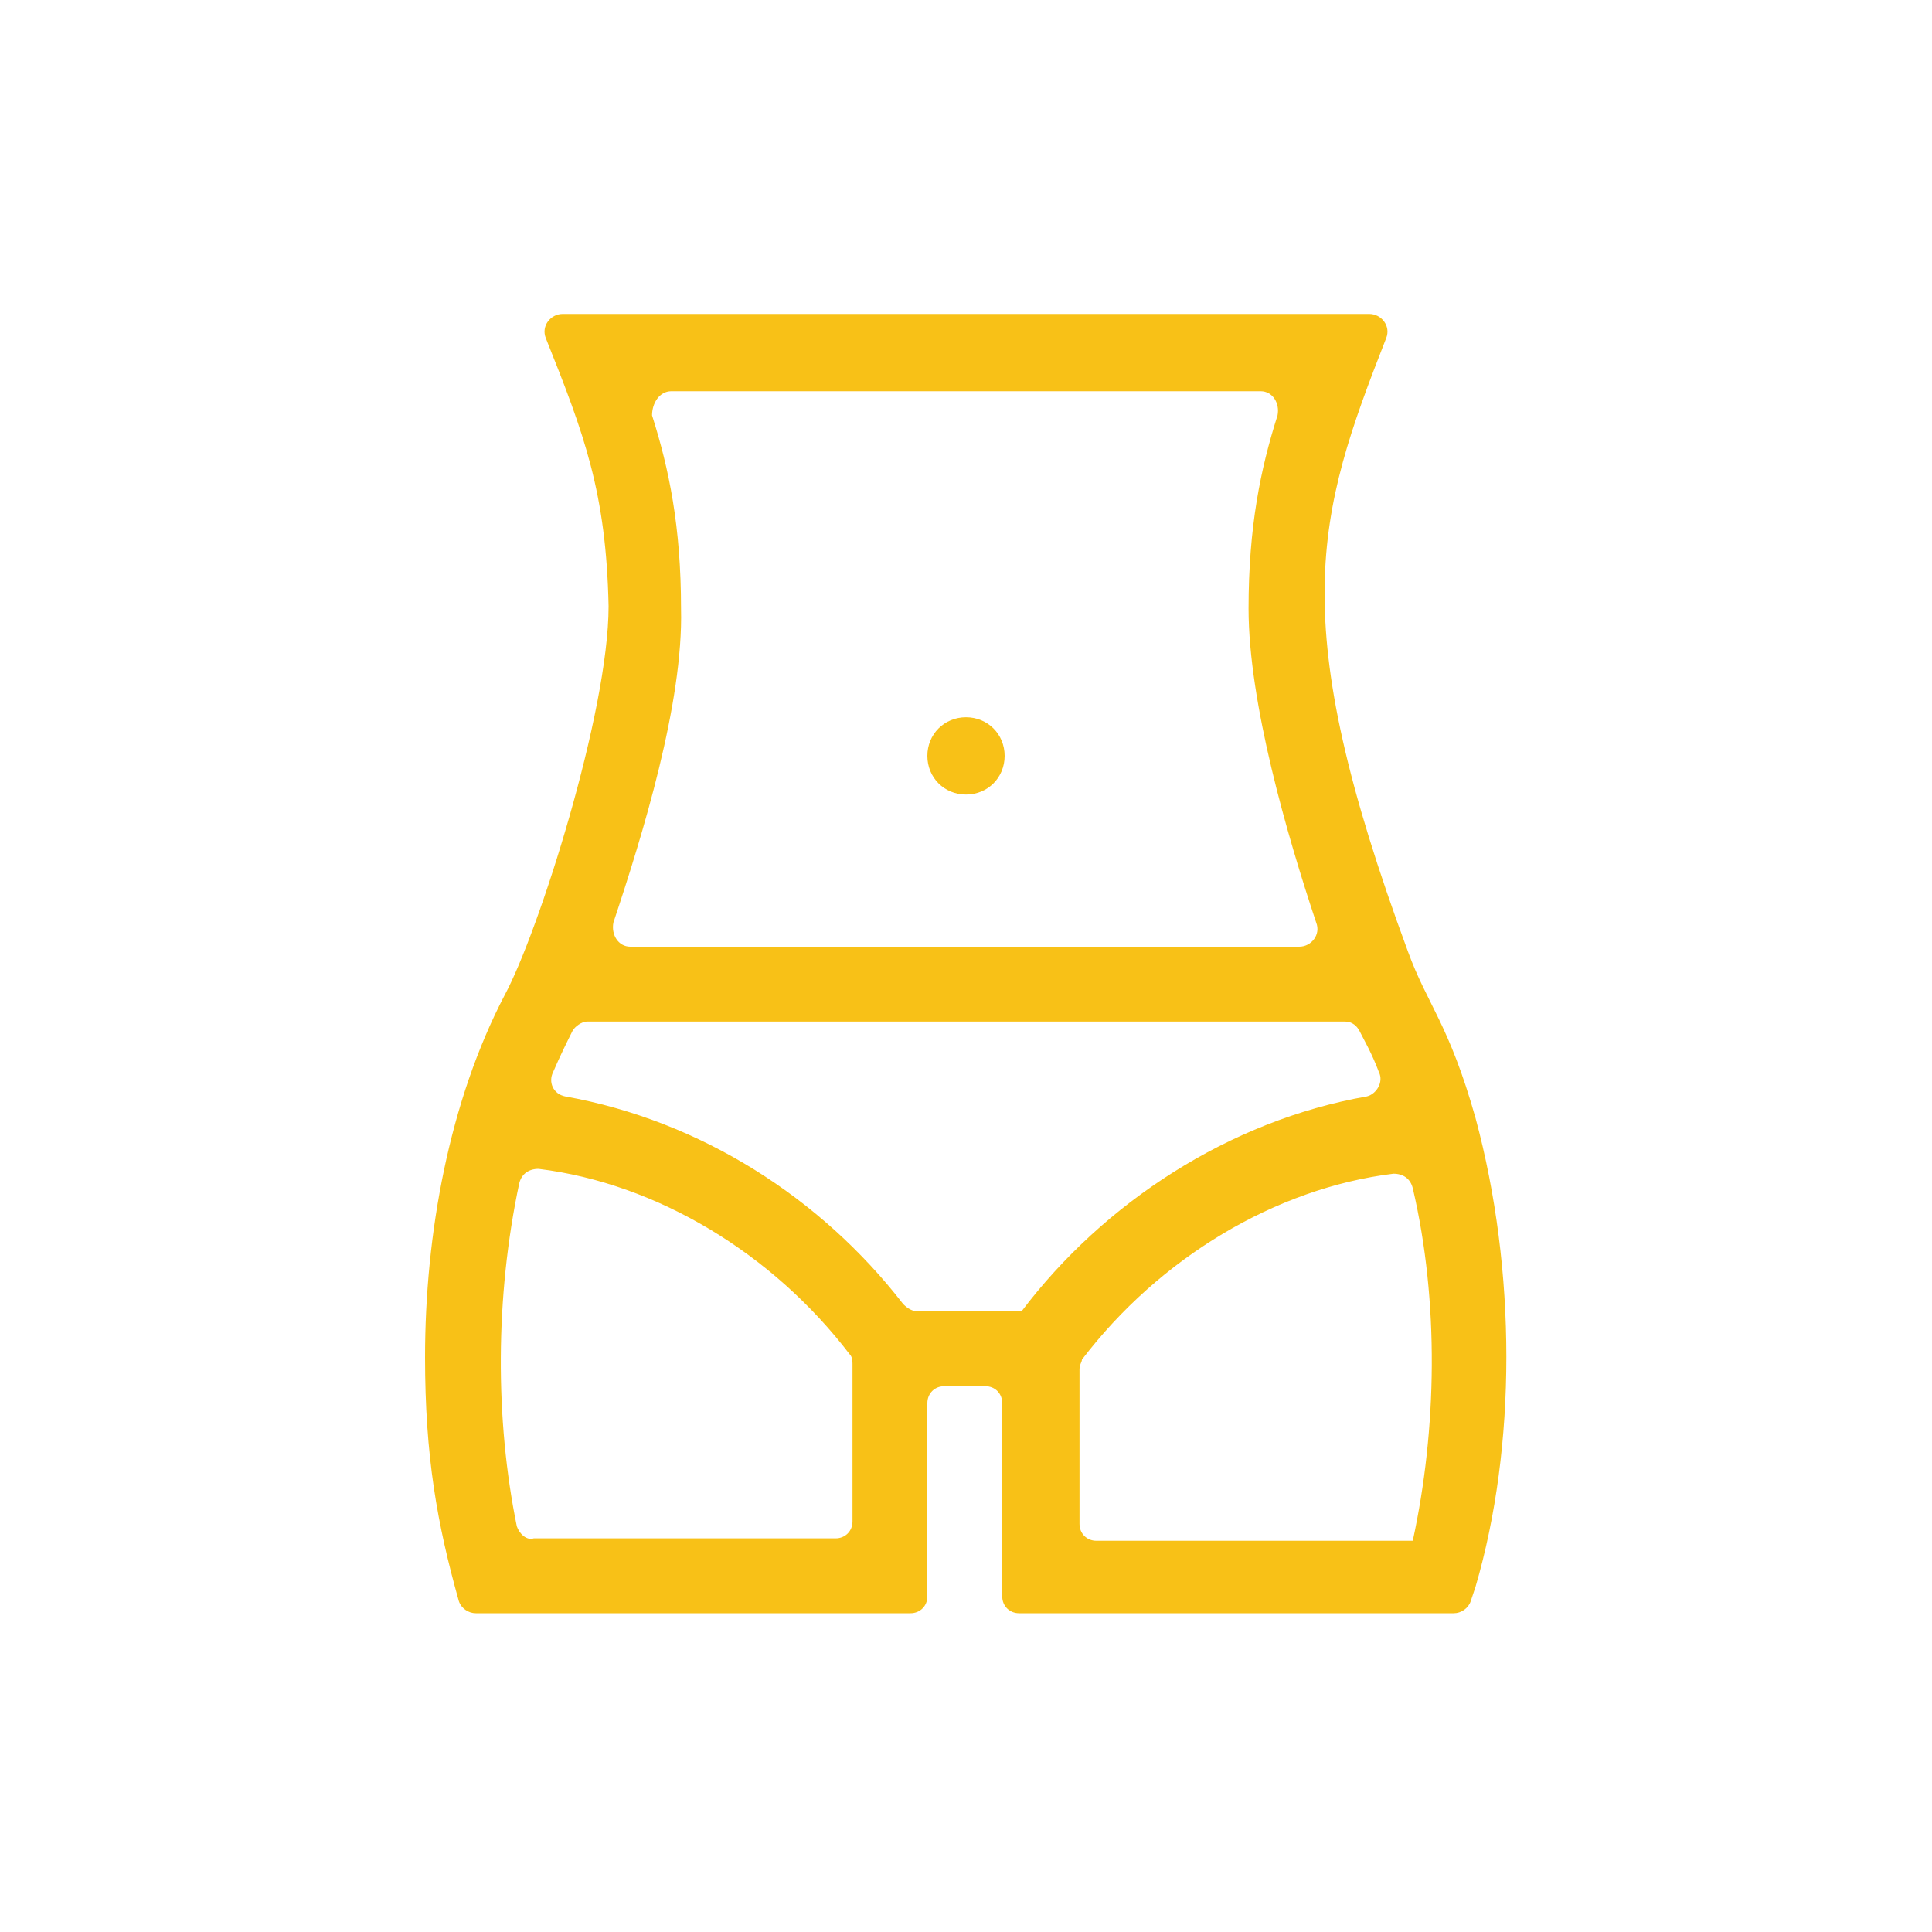 <?xml version="1.0" encoding="utf-8"?>
<!-- Generator: Adobe Illustrator 25.2.1, SVG Export Plug-In . SVG Version: 6.00 Build 0)  -->
<svg version="1.1" id="Layer_1" xmlns="http://www.w3.org/2000/svg" xmlns:xlink="http://www.w3.org/1999/xlink" x="0px" y="0px"
	 viewBox="0 0 80 80" style="enable-background:new 0 0 80 80;" xml:space="preserve">
<style type="text/css">
	.st0{fill:#F8C117;}
</style>
<g>
	<path class="st0" d="M-37.2,42.5c0-0.1,0.1-0.3,0.1-0.4v-6.7c0-3.8-1-7.6-2.8-11c-1.8-3.3-4.5-6.1-7.7-8.2l-1.2-2.3
		C-51,9.7-55.2,7.1-60,7.1c-4.8,0-9,2.6-11.2,6.9l-0.9,1.8c-0.1,0.1-0.1,0.3-0.1,0.4c-3.2,2-5.9,4.8-7.7,8.1
		c-1.9,3.4-2.9,7.2-2.9,11.1l0,6.7c0,0.1,0,0.3,0.1,0.4c-1,1.1-1.5,2.7-1.4,4.2c0.1,1.7,0.9,3.2,2.1,4.3l3.7,3.1v0.4
		c0,3.2,0.9,6.3,2.6,9l0.9,1.5c3,4.8,8.2,7.8,13.8,8c0.2,0,0.5,0,0.7,0c5.4,0,10.4-2.5,13.7-6.8l1.6-2.2c2.2-2.9,3.3-6.3,3.4-9.9
		l3.7-3.1c1.3-1.1,2-2.6,2.1-4.2C-35.7,45.2-36.2,43.7-37.2,42.5z M-60,10.4C-60,10.4-60,10.4-60,10.4L-60,10.4
		C-60,10.4-60,10.4-60,10.4c2.8,0,5.4,1.3,7.1,3.4c-0.3-0.1-0.7-0.2-1-0.3c-0.1,0-0.2-0.1-0.3-0.1l-0.1,0c-0.4-0.1-0.9-0.2-1.5-0.3
		c-0.2,0-0.4-0.1-0.6-0.1c-0.1,0-0.2,0-0.2,0l-0.3,0c-0.3,0-0.6-0.1-0.9-0.1c-0.8-0.1-1.4-0.1-2.1-0.1c-2.4,0-4.8,0.4-7.1,1.1
		C-65.4,11.7-62.8,10.4-60,10.4z M-78.4,49.7l-1.6-1.3l0,0c-0.8-0.7-1.2-1.9-0.8-2.9c0.4-1,1.3-1.7,2.3-1.7V49.7z M-78.5,40.5
		c-0.3,0-0.7,0.1-1,0.1v-5.1c0-3.8,1.1-7.5,3.2-10.7c1.6,3.5,4.1,6.6,7.2,8.8c-1.1,1-2.2,1.9-3.4,2.8l0,0c0,0,0,0,0,0
		C-74.4,37.9-76.4,39.3-78.5,40.5z M-45,53.7c0,2.9-1,5.9-2.7,8.2l-1.6,2.2c-2.7,3.6-7,5.7-11.6,5.5c-4.5-0.2-8.7-2.6-11.1-6.4
		l-0.9-1.5c-1.4-2.2-2.1-4.7-2.1-7.3V42.3c1.5-0.9,3-1.9,4.3-2.9h16.5l9.3,2.7V53.7z M-68.2,36.6c0.7-0.6,1.3-1.2,2-1.8
		c1.3,0.7,2.7,1.3,4.1,1.7l0.3,0.1L-68.2,36.6z M-61.3,33.8c-5.9-1.7-10.6-6.2-12.6-12c3.6-3.7,8.6-5.8,13.8-5.8c0,0,0,0,0.1,0h0
		c0.5,0,1.1,0,1.8,0.1c0.3,0,0.6,0.1,0.9,0.1l0.3,0c0.2,0,0.4,0.1,0.5,0.1c0.4,0.1,0.9,0.2,1.3,0.3c0,0,0.1,0,0.1,0
		c0.1,0,0.1,0,0.2,0c0.5,0.1,1,0.3,1.5,0.5c7.7,2.8,12.9,10.1,12.9,18.3v4.4L-61.3,33.8z M-40.1,48.4l-1.6,1.3v-5.9
		c1,0,1.9,0.7,2.3,1.6l0,0C-38.9,46.5-39.2,47.7-40.1,48.4z"/>
	<path class="st0" d="M-55.6,59.9L-55.6,59.9c-2.4,2.4-6.4,2.4-8.8,0c-0.7-0.6-1.7-0.6-2.3,0c-0.6,0.6-0.6,1.7,0,2.3
		c1.9,1.9,4.3,2.8,6.7,2.8c2.4,0,4.9-0.9,6.8-2.8c0.6-0.7,0.6-1.7,0-2.3C-53.9,59.2-55,59.2-55.6,59.9z"/>
	<path class="st0" d="M-62.6,47.3c0.5-0.6,0.5-1.6,0-2.2c-0.3-0.3-0.6-0.5-1-0.5c0,0,0,0,0,0c-0.4,0-0.8,0.2-1,0.5l0,0
		c-0.9,1.1-2,1.8-3.2,1.8c-1.2,0-2.3-0.6-3.2-1.8c-0.3-0.3-0.6-0.5-1-0.5c-0.4,0-0.8,0.2-1,0.5c-0.5,0.6-0.5,1.6,0,2.2
		c1.4,1.8,3.3,2.8,5.2,2.8C-65.9,50.2-64,49.2-62.6,47.3z"/>
	<path class="st0" d="M-56.2,45.1c-0.3-0.3-0.6-0.5-1-0.5c0,0,0,0,0,0c-0.4,0-0.8,0.2-1,0.5c-0.5,0.6-0.5,1.6,0,2.2
		c1.4,1.8,3.3,2.8,5.2,2.8c2,0,3.9-1,5.3-2.9c0.5-0.6,0.5-1.6,0-2.2c-0.3-0.3-0.6-0.5-1-0.5c0,0,0,0,0,0c-0.4,0-0.8,0.2-1,0.5l0,0
		c-0.9,1.1-2,1.8-3.2,1.8C-54.2,46.9-55.3,46.2-56.2,45.1z"/>
	<path class="st0" d="M-62.9,48.9c-0.3,0.3-0.4,0.8-0.4,1.2l0,6.2l0,0c0.1,0.9,0.7,1.5,1.6,1.6l2.5,0.1c0,0,0,0,0.1,0
		c0.4,0,0.8-0.2,1.1-0.4c0.3-0.3,0.5-0.7,0.5-1.2c0-0.4-0.1-0.9-0.4-1.2c-0.3-0.3-0.7-0.5-1.2-0.5l-0.9,0l0.1-4.7l0,0l0,0
		c0-0.4-0.2-0.9-0.6-1.1c-0.3-0.3-0.8-0.4-1.2-0.4C-62.2,48.3-62.6,48.5-62.9,48.9z"/>
</g>
<g>
	<path class="st0" d="M-183.5,70.6c-0.1,0-0.1,0-0.2,0l-1.4,0c-1.9,0-3.6-1.1-4.3-2.8c-0.3-0.7,0-1.5,0.7-1.8l6.2-3.4
		c0.1-0.1,0.3-0.2,0.4-0.4c0.3-0.3,0.8-0.8,1.5-1.4c1.1-1,2.6-2.5,3.8-3.8c0.8-0.9,1.4-1.7,1.6-2.1c0.6-1.2,1.5-2.8,2.5-4.8
		c0,0,0,0,0,0l3.4-7.1c2.7-5.7,5.5-11.8,7.4-15.9l-2.5-5.8c-1-2.3-1-4.5,0-6.5c1-2,2.8-3.6,5.3-4.5c2.5-1,5.5-0.8,7.8,0.6l13.7,7.7
		c0.7,0.4,1,1.3,0.5,2c-0.4,0.7-1.4,0.9-2.2,0.5l-13.7-7.7c-1.5-0.9-3.4-1-5-0.4c-1.7,0.7-3,1.7-3.6,2.9c-0.6,1.2-0.6,2.7,0.1,4.2
		l1.5,3.4c1-1.2,2.3-2.2,3.8-2.7c0,0,0,0,0,0c0.3-0.1,0.7-0.2,1-0.2c0.3-0.1,0.7-0.1,1.2-0.1c0.1,0,0.1,0,0.2,0l-1.1-1.1
		c-0.6-0.6-0.6-1.5,0-2.1c0.3-0.3,0.7-0.4,1.1-0.4c0.4,0,0.8,0.2,1.1,0.5l3.6,3.5l13,2.2c0.4,0.1,0.8,0.3,1,0.6s0.3,0.7,0.3,1.1
		c-0.1,0.4-0.3,0.7-0.7,1c-0.3,0.2-0.8,0.3-1.2,0.2l-13.3-2.3c-0.1,0-0.2,0-0.2,0l-1.4-0.2c0,0,0,0,0,0c0,0,0,0,0,0c0,0,0,0-0.1,0
		c-0.1,0-0.2,0-0.3,0c-0.3,0-0.6,0-1,0c-0.6,0-1.3,0.1-1.9,0.2c0,0-0.1,0-0.1,0c-1.4,0.5-2.5,1.6-3.1,2.8
		c-1.7,3.8-5.1,11.1-8.2,17.8l-3.5,7.2c-1,2.1-1.9,3.7-2.5,4.9c-0.4,0.7-1,1.5-2,2.7c-0.7,0.8-1.6,1.8-2.7,2.8
		c-1.7,1.7-3.2,3-3.4,3.2c0,0,0,0,0,0c-0.1,0.1-0.2,0.1-0.3,0.2l-4.7,2.6c0.1,0,0.3,0,0.4,0.1l1.4,0c0.1,0,0.1,0,0.2,0
		c2.3,0,4.6-0.9,6.3-2.4c0.1-0.1,0.2-0.2,0.3-0.2c1.4-0.8,2.9-1.2,4.5-1.3c0.5,0,1.7-0.1,2.6-0.4l0,0c0,0,0,0,0,0
		c0.2-0.1,0.5-0.2,0.6-0.4c0.2-0.2,0.3-0.4,0.4-0.7c0.1-0.3,0.1-0.7,0.1-1c0,0,0,0,0,0c0-0.4-0.1-1-0.2-1.6l0,0
		c-0.1-0.6-0.2-1.3-0.2-2.2c-0.1-1.1,0.4-2,1-3c0.5-0.8,1.2-1.7,2.3-2.9c0.7-0.8,1.5-1.6,2.3-2.4l0,0c1.2-1.2,2.4-2.5,3.4-3.7
		c1.3-1.5,2.1-2.7,2.6-3.7c0.3-0.6,0.5-1.3,0.7-2c0.2-0.8,0.5-1.8,0.8-3c0.5-2,0.9-4.1,1.2-5.5c0.3-1.7,2-2.8,3.8-2.6
		c0.6,0.1,1.1,0.3,1.6,0.6c2.2,1.5,6.2,3.5,9.2,4.9c2.4,1.1,3.7,1.7,6,2.6c0.8,0.3,1.7,0.7,2.9,1.2l0,0c0.4,0.2,0.7,0.5,0.8,0.8
		c0.1,0.4,0.1,0.8-0.1,1.1c-0.4,0.7-1.3,1.1-2.1,0.7c-1.1-0.5-2.1-0.9-2.9-1.2c-2.3-1-3.7-1.5-6.1-2.7c-2.1-1-4-1.9-5.5-2.7l1.6,4.6
		c2.2,0.9,5,2.2,5.9,4.3c0.4,0.8,0.4,1.8,0,2.7c-0.4,0.8-0.8,1.6-1.4,2.3c-0.4,0.5-0.8,1.1-1.1,1.7c-0.3,0.7-0.6,1.8-0.8,2.9
		c-0.3,1.3-0.6,2.6-1.1,3.8c-0.7,1.6-2,2.8-3.7,3.5c-1.4,0.5-3,0.7-4.7,0.4c-0.1,0-0.3-0.1-0.4-0.1c-0.4-0.2-0.7-0.4-0.8-0.8
		c-0.2-0.4-0.2-0.8,0-1.1l1.6-3.5l-0.2-7.9l-2-4.6c-0.1,0.2-0.2,0.4-0.2,0.6c-0.9,2-2.7,4.1-4.3,5.8c-0.8,0.9-1.6,1.7-2.4,2.5l0,0
		c-1,1-1.9,1.9-2.6,2.8c-1.2,1.4-1.8,2.2-2,2.6c-0.2,0.3-0.2,0.6-0.2,0.6c0,0.7,0.1,1.3,0.2,1.9l0,0c0,0.4,0.1,0.7,0.1,1
		c0.1,0.8,0.2,1.8-0.2,2.8c-0.2,0.7-0.6,1.3-1.1,1.9c-0.5,0.5-1.1,0.9-1.8,1.2c-1.3,0.5-2.7,0.6-3.6,0.7c-1,0-2,0.3-2.8,0.8
		C-177.4,69.4-180.4,70.6-183.5,70.6z M-152.8,37.4l3.7,8.6c0.1,0.2,0.1,0.3,0.1,0.5l0.3,8.4c0,0.2,0,0.4-0.1,0.6l-0.8,1.8
		c1.1-0.2,2.2-0.7,2.8-2.1c0.4-0.9,0.6-2.1,0.9-3.2l0,0c0.3-1.3,0.5-2.5,1-3.5c0.4-0.8,0.8-1.6,1.4-2.3c0.4-0.5,0.8-1.1,1.1-1.7
		c0.1-0.1,0.1-0.3,0-0.4c0,0,0,0,0,0c-0.2-0.5-1.1-1.5-4.6-2.9l-0.2-0.1c0,0,0,0,0,0c-0.4-0.2-0.7-0.4-0.8-0.8c0,0,0,0,0,0l-3-8.7
		c0,0,0,0,0,0c0,0-0.1,0-0.1-0.1c-0.1,0-0.3,0.1-0.3,0.2C-151.9,33.1-152.4,35.3-152.8,37.4z"/>
</g>
<g>
	<path class="st0" d="M61.1,46.3c-1.1-3.9-2-4.7-2.8-6.9c-5.1-13.8-3.8-18-0.9-25.4c0.2-0.5-0.2-1-0.7-1l-33.4,0
		c-0.5,0-0.9,0.5-0.7,1c1.6,4,2.5,6.4,2.6,11.1c0,4.4-2.9,13.5-4.3,16.1c-2.3,4.4-3.3,9.9-3.3,15c0,4.1,0.5,6.9,1.4,10.1
		c0.1,0.3,0.4,0.5,0.7,0.5h18c0.4,0,0.7-0.3,0.7-0.7v-8c0-0.4,0.3-0.7,0.7-0.7h1.7c0.4,0,0.7,0.3,0.7,0.7v8c0,0.4,0.3,0.7,0.7,0.7
		h18c0.3,0,0.6-0.2,0.7-0.5l0.2-0.6C62.8,59.9,62.8,52.6,61.1,46.3z M42.3,54.3H38c-0.2,0-0.4-0.1-0.6-0.3c-3.4-4.4-8.4-7.6-14-8.6
		c-0.5-0.1-0.7-0.6-0.5-1c0.3-0.7,0.6-1.3,0.8-1.7c0.1-0.2,0.4-0.4,0.6-0.4c3.6,0,27.8,0,31.4,0c0.3,0,0.5,0.2,0.6,0.4
		c0.2,0.4,0.5,0.9,0.8,1.7c0.2,0.4-0.1,0.9-0.5,1C50.9,46.4,45.7,49.8,42.3,54.3L42.3,54.3z M27.8,16.2h24.4c0.5,0,0.8,0.5,0.7,1
		c-0.7,2.2-1.2,4.6-1.2,8c0,3.9,1.6,9.4,2.8,13c0.2,0.5-0.2,1-0.7,1H26.1c-0.5,0-0.8-0.5-0.7-1c1.2-3.6,2.9-9.1,2.8-13
		c0-3.4-0.5-5.8-1.2-8C27,16.7,27.3,16.2,27.8,16.2z M21.4,63.2c-0.9-4.4-0.9-9.5,0.1-14.2c0.1-0.4,0.4-0.6,0.8-0.6
		c4.9,0.6,9.7,3.5,12.9,7.7c0.1,0.1,0.1,0.3,0.1,0.4V63c0,0.4-0.3,0.7-0.7,0.7H22.1C21.8,63.8,21.5,63.5,21.4,63.2z M58.5,63.8H45.4
		c-0.4,0-0.7-0.3-0.7-0.7v-6.4c0-0.2,0.1-0.3,0.1-0.4c3.2-4.2,8-7.1,12.9-7.7c0.4,0,0.7,0.2,0.8,0.6C59.6,53.9,59.5,59.2,58.5,63.8
		L58.5,63.8z"/>
	<path class="st0" d="M40,29.7L40,29.7c0.9,0,1.6,0.7,1.6,1.6v0c0,0.9-0.7,1.6-1.6,1.6h0c-0.9,0-1.6-0.7-1.6-1.6v0
		C38.4,30.4,39.1,29.7,40,29.7z"/>
</g>
<g id="Out_line_1_">
	<g>
		<path class="st0" d="M137.1,31.9c-1.6,0-3.3-0.4-4.8-1.1c-0.1,0-0.2-0.1-0.2-0.2c0-0.1,0-0.2,0-0.3l0.9-1.8
			c0.1-0.2,0.3-0.3,0.5-0.2c2.2,1.1,4.8,1.1,7,0c0.2-0.1,0.4,0,0.5,0.2l0.9,1.8c0,0.1,0.1,0.2,0,0.3c0,0.1-0.1,0.2-0.2,0.2
			C140.4,31.5,138.7,31.9,137.1,31.9z"/>
	</g>
	<g>
		<rect x="129.9" y="45" class="st0" width="2.1" height="2.1"/>
	</g>
	<g>
		<path class="st0" d="M135.1,70.3C135.1,70.3,135.1,70.3,135.1,70.3l-2.1-0.2c-0.2,0-0.4-0.2-0.4-0.4c0.2-2.2,0.7-4.3,1.5-6.3
			l0.5-1.3c0.1-0.2,0.3-0.3,0.5-0.2l1.9,0.8c0.2,0.1,0.3,0.3,0.2,0.5l-0.5,1.3c-0.7,1.8-1.2,3.6-1.3,5.5c0,0.1-0.1,0.2-0.1,0.3
			C135.3,70.2,135.2,70.3,135.1,70.3z M134.6,63.5L134.6,63.5L134.6,63.5z"/>
	</g>
	<path class="st0" d="M171.3,35l-2.3-4c-1.3-2.3-3.3-4.3-5.6-5.6c-2.3-1.3-4.1-3.4-5.2-5.8l-0.6-1.3c-0.5-1.3-1.2-2.4-2.1-3.5
		l-1.7-2.2c-1-1.3-2.6-2.1-4.3-2.1c0,0,0,0,0,0h-6.9V8.9c0-0.2-0.2-0.4-0.4-0.4h-2.1c-0.2,0-0.4,0.2-0.4,0.4v2.7l-2.6,4.5
		c-0.8,1.3-1.9,2.5-3.1,3.4c-0.3,0.2-0.7,0.3-1.1,0.3c0,0,0,0,0,0c-1.1,0-1.9-0.9-1.9-1.9c0-0.3,0.1-0.5,0.2-0.8l2-4.6
		c0.1-0.2,0.1-0.4,0.1-0.5c0,0,0,0,0,0V8.9c0-0.2-0.2-0.4-0.4-0.4h-2.1c-0.2,0-0.4,0.2-0.4,0.4v1.7c-1,0-3.7,0-4.4,0c0,0,0,0,0,0
		c-1.1,0-2.3,0.3-3.3,0.8l0,0c-2.3,1.1-3.7,3.3-4,5.8l0,0.1c-0.4,4.5-1.6,8.9-3.4,13l-0.2,0.3c-0.9,1.9-1,4.1-0.4,6.1l4.3,13.9
		c0,0,0,0,0,0c0,0,0,0,0,0l1,3.1c0.2,0.5,0.5,0.8,1,0.9l2,0.5l-4.7,14.2c-0.1,0.2,0,0.4,0.3,0.5l2,0.7c0.1,0,0.2,0,0.3,0
		c0.1,0,0.2-0.1,0.2-0.2l4.2-12.5h24.2c0.9,2,1,4.2,0.5,6.2l0,0.1c-0.7,2.3-0.6,4.8,0.2,7.1c0.1,0.2,0.2,0.3,0.4,0.3
		c0,0,0.1,0,0.1,0l2-0.7c0.1,0,0.2-0.1,0.2-0.2c0-0.1,0.1-0.2,0-0.3c-0.6-1.7-0.6-3.6-0.1-5.4l0-0.1c0.8-2.9,0.5-6-0.8-8.6l-1.1-2.2
		l1.4-0.9c7-4.6,13.3-10.2,18.9-16.4C171.6,36.2,171.6,35.5,171.3,35z M128.7,13.4h1.1l-1.1,2.5c-0.5,1.2-0.6,2.5-0.1,3.7
		c0.5,1.2,1.4,2.1,2.5,2.7c1.5,0.7,3.2,0.5,4.6-0.4c1.7-1.1,3-2.6,4-4.3l2.4-4.2h2.2c-0.1,0.2-0.2,0.3-0.2,0.5
		c-3.6,4.7-2.6,11.4,2.1,15c0.2,0.1,0.4,0.3,0.6,0.4l1.1,0.7l-1.3,3.2h-20.8l-0.6-1.4c1.2-0.2,2.3-0.5,3.4-1c0.1,0,0.2-0.1,0.2-0.2
		c0-0.1,0-0.2,0-0.3l-0.9-1.8c0-0.1-0.1-0.2-0.2-0.2c-0.1,0-0.2,0-0.3,0c-1,0.5-2.2,0.8-3.4,0.8l-0.2-0.5c-0.9-1.9-0.8-4.1,0.2-6
		L128.7,13.4z M148.8,35.1l2-5l0.7-1.6c0.7,0.7,1.2,1.6,1.5,2.5c0.9,2.4,2.7,4.4,4.8,5.7l0.2,0.1c-2.5,2.8-5.3,5.5-8.1,8l-2,1.7l0,0
		l-0.4-1.2c-0.5-1.6-0.6-3.3-0.2-5L148.8,35.1z M121.7,17.5L121.7,17.5c0.1-1.6,1-2.9,2.4-3.6l0,0c0.4-0.2,0.8-0.3,1.3-0.4l-4.1,7.7
		c0,0.1-0.1,0.2-0.1,0.3C121.3,20.1,121.5,18.8,121.7,17.5z M121.2,47.5l-3.6-11.6c-0.4-1.3-0.3-2.8,0.2-4.1c0,0,0,0,0,0l0.2-0.3
		c0.8-1.9,1.5-3.8,2.1-5.7c0,1.3,0.3,2.7,0.8,4l1.1,2.5c-0.5,0.9-1,1.9-1.6,2.7c-0.3,0.4-0.3,0.9-0.1,1.3c1.2,3.1,2.1,6.3,2.6,9.5
		L121.2,47.5z M124.9,52.6l-2.1-0.5l-0.5-1.5l2.5-2.5l1.4,1.4L124.9,52.6z M126.1,44.1l-0.2,1.4c0,0.2-0.1,0.3-0.3,0.3
		c0,0-0.1,0-0.1,0c-0.1,0-0.2,0-0.3-0.1l-0.1-0.1c0,0,0,0-0.1-0.1c-0.1-0.1-0.1-0.2-0.2-0.3c-0.5-3.2-1.4-6.3-2.5-9.3
		c0-0.1,0-0.3,0-0.4c0.2-0.4,0.5-0.8,0.7-1.2c0.1-0.1,0.2-0.2,0.4-0.2c0.2,0,0.3,0.1,0.4,0.2l0.2,0.4c0,0,0,0.1,0,0.1l2,9
		C126.1,44,126.1,44,126.1,44.1z M145.6,36.1l-0.9,3.6c-0.5,2-0.5,4.1,0.1,6l-0.1,0c-0.2-0.1-0.5-0.1-0.7,0l-4.1,1
		c-0.6,0.2-1.1,0.7-1.1,1.4v2.7h-2l1.7-8.6c0-0.2-0.1-0.4-0.3-0.5l-2-0.4c-0.1,0-0.2,0-0.3,0.1c-0.1,0.1-0.2,0.2-0.2,0.3l-1.8,9.2
		h-5.2l0.4-1.1c0.2-0.5,0.1-1.1-0.3-1.5l-1-1l0.4-3c0-0.2,0-0.3,0-0.5l-1.7-7.5H145.6z M127,54.9C127,54.9,127.1,54.8,127,54.9
		l0.5-1.3h11.3c0.2,0.6,0.7,1,1.4,1c0.1,0,0.2,0,0.3,0l4.8-1l2.6,0.6l0.3,0.6H127z M150.7,50.7l-1.5,1l-3.5-0.9c-0.1,0-0.2,0-0.3,0
		c-0.1,0-0.2,0-0.3,0l-3.4,0.7v-2.3l2.7-0.7l3.1,0.8l0.7,1.5c0,0.1,0.1,0.2,0.2,0.2c0.1,0,0.2,0,0.3,0l1.8-0.9
		c0.2-0.1,0.3-0.3,0.2-0.5l-0.5-1.1l1.7-1.5c3.9-3.4,7.5-7.1,10.7-11l0.3-0.4c0.1-0.2,0.1-0.4-0.1-0.6l-1.6-1.3
		c-0.2-0.1-0.4-0.1-0.6,0.1l-0.3,0.4c-0.1,0.2-0.3,0.3-0.4,0.5l-0.7-0.4c-1.6-1-2.9-2.5-3.6-4.3c-0.6-1.5-1.5-2.8-2.6-3.9l-3.7-3.7
		c-0.2-0.2-0.4-0.2-0.6,0l-1.5,1.5c-0.2,0.2-0.2,0.4,0,0.6l1.9,1.9l-0.5,1.1l-0.6-0.4c-2.5-1.6-3.8-4.5-3.5-7.4
		c1,1.3,2.6,2.1,4.3,2.1c0,0,0,0,0,0h1.4c0.2,0,0.4-0.2,0.4-0.4v-2.1c0-0.2-0.2-0.4-0.4-0.4h-1.4c0,0,0,0,0,0c-1.1,0-2-0.6-2.4-1.7
		l0-0.1c-0.3-0.7-0.3-1.4,0-2c0.3-0.6,0.8-1.1,1.4-1.4c0.3-0.1,0.6-0.2,1-0.2h0.5c0,0,0,0,0,0c0.8,0,1.6,0.4,2.1,1l1.7,2.2
		c0.7,0.9,1.3,1.8,1.7,2.8l0.6,1.3c1.3,3,3.6,5.5,6.4,7.2c1.9,1.1,3.5,2.7,4.6,4.6l1.8,3.1C163.1,41.3,157.2,46.4,150.7,50.7z"/>
</g>
</svg>
